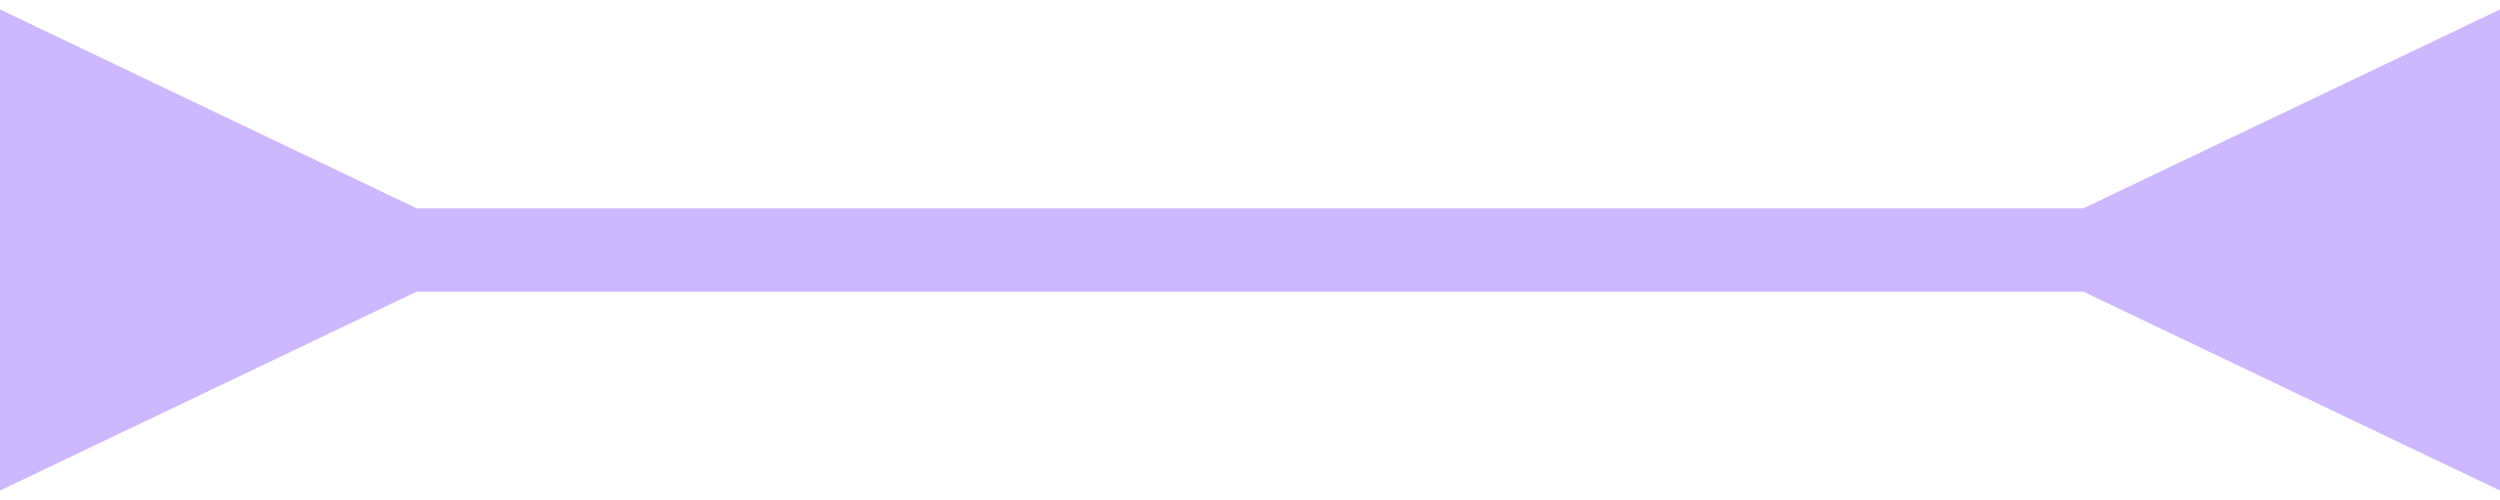 <?xml version="1.0" encoding="UTF-8"?> <svg xmlns="http://www.w3.org/2000/svg" width="90" height="18" viewBox="0 0 90 18" fill="none"><path d="M15 7.5L0 0.34V17.66L15 10.5V7.5ZM75 10.5L90 17.66V0.34L75 7.5V10.5ZM13.5 9V10.5H76.5V9V7.5H13.5V9Z" fill="#CBB8FF"></path></svg> 